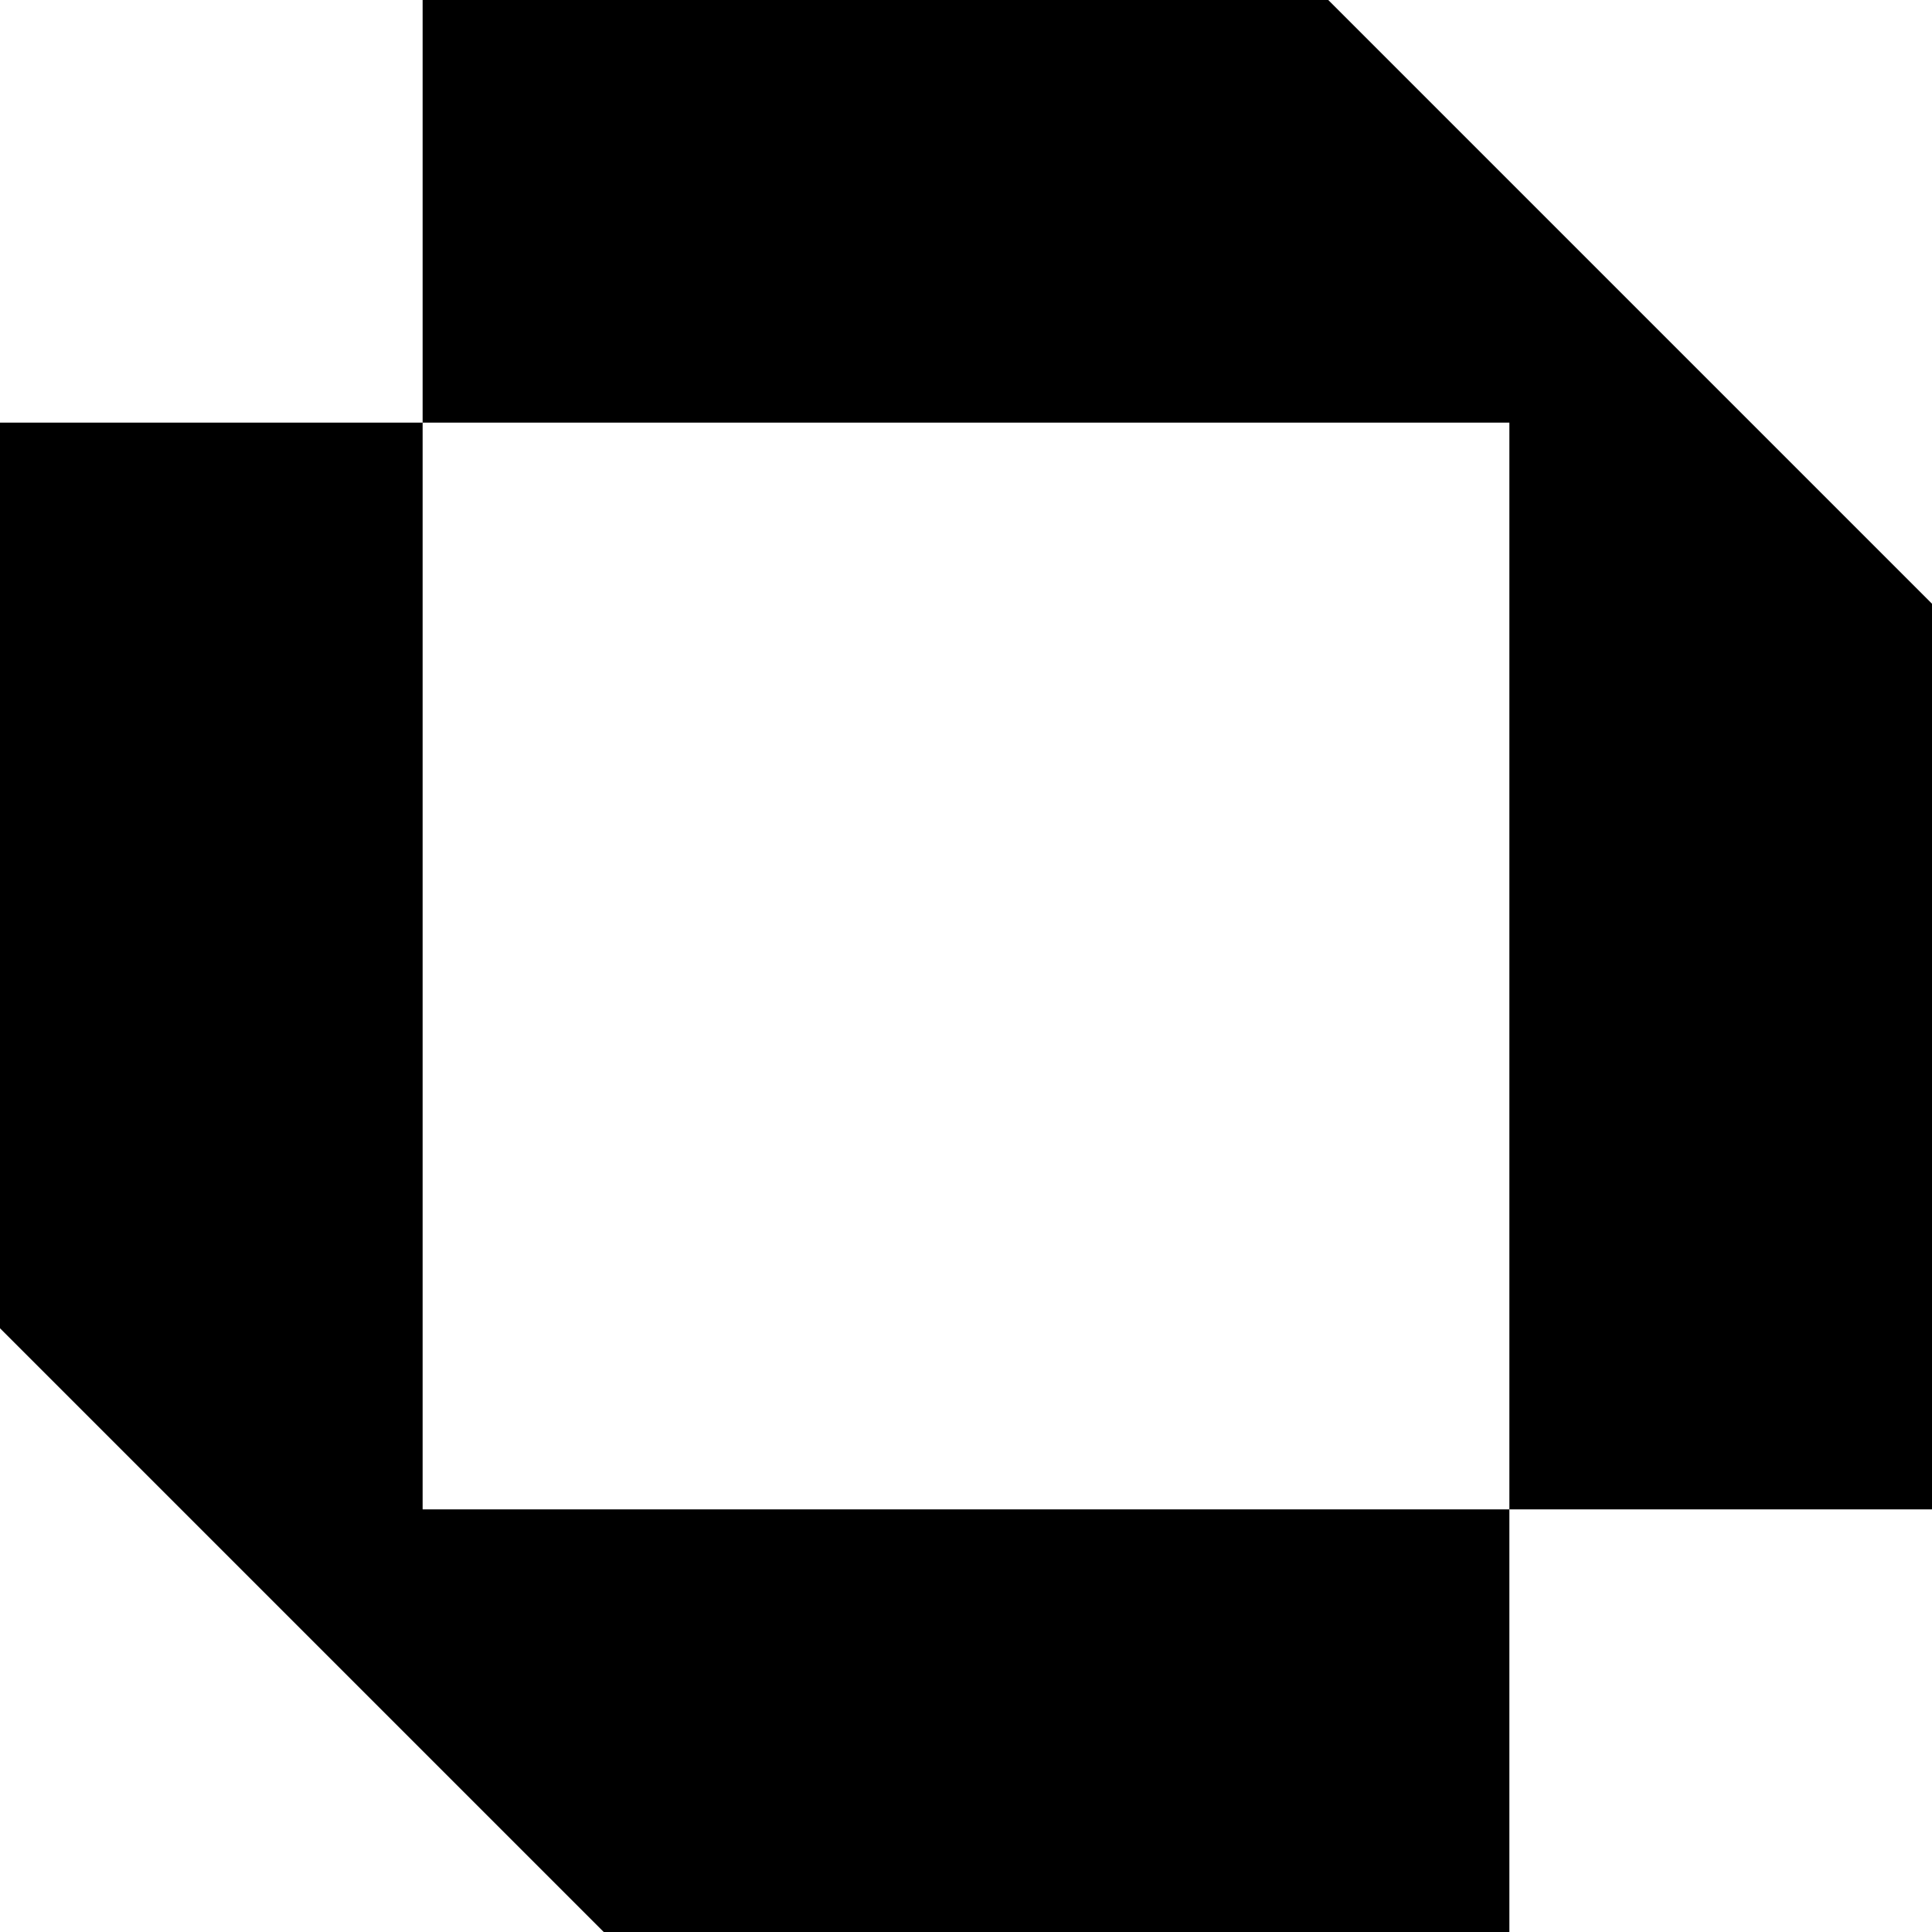 <svg xmlns="http://www.w3.org/2000/svg" width="1em" height="1em" viewBox="0 0 24 24"><path fill="currentColor" d="M5.25 0v5.25h13.5v13.5H24V7.5L16.5 0Zm13.5 18.75H5.25V5.25H0V16.5L7.5 24h11.25Z"/></svg>